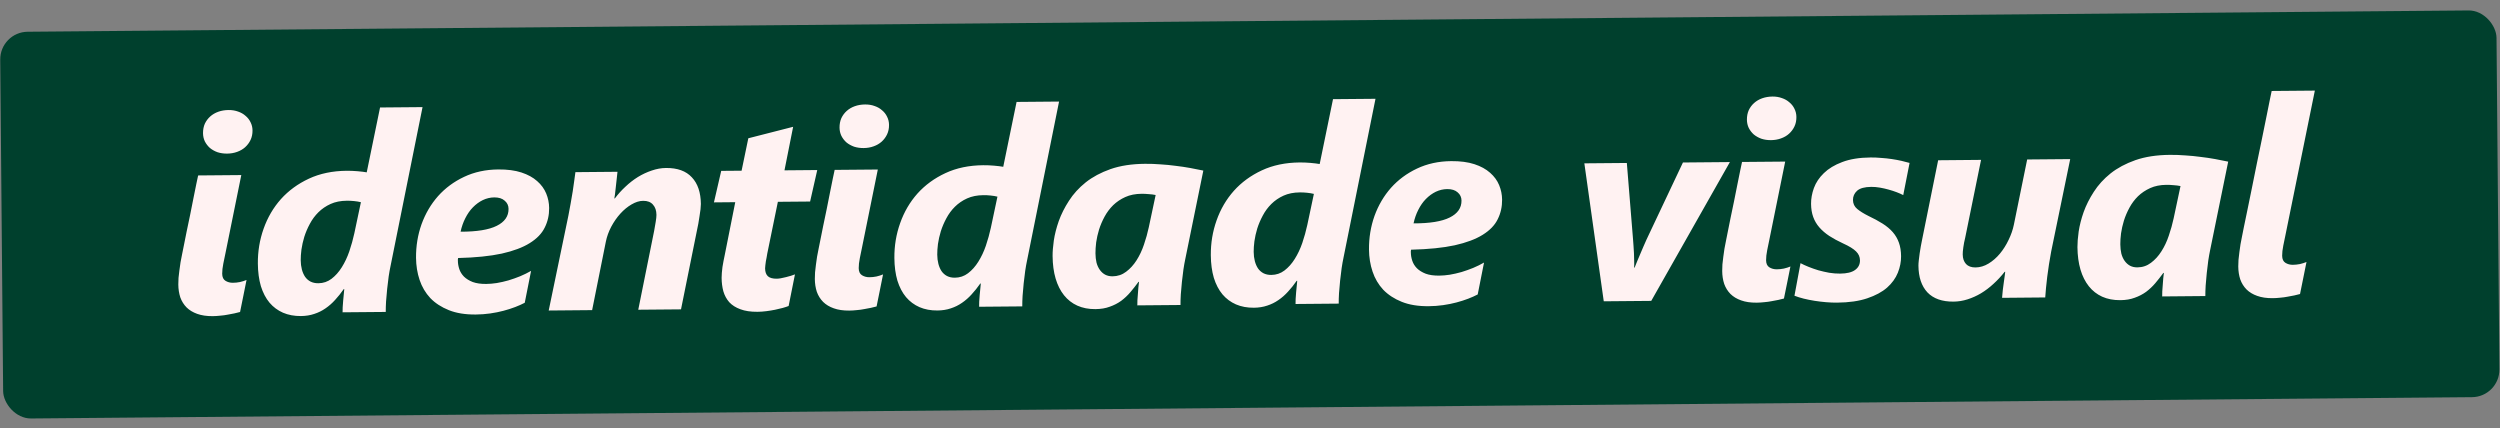 <svg xmlns="http://www.w3.org/2000/svg" width="181" height="31" viewBox="0 0 181 31" fill="none"><rect x="0" y="0" width="181" height="31" fill="#808080" stroke="none"/><rect y="2.316" width="180.737" height="28" rx="2" transform="rotate(-0.5 0 2.316)" fill="#00402d"/><path data-figma-bg-blur-radius="4" d="M18.282 9.445C18.284 9.699 18.237 9.927 18.141 10.13 18.045 10.332 17.913 10.509 17.745 10.661 17.584 10.805 17.39 10.918 17.162 10.998 16.942 11.078 16.701 11.119 16.441 11.121 16.193 11.123 15.962 11.089 15.746 11.02 15.537 10.944 15.354 10.841 15.197 10.712 15.046 10.577 14.924 10.418 14.831 10.237 14.745 10.055 14.701 9.857 14.699 9.642 14.697 9.388 14.741 9.16 14.83 8.957 14.926 8.755 15.055 8.581 15.216 8.436 15.384 8.285 15.582 8.17 15.809 8.089 16.036 8.009 16.283 7.968 16.55 7.966 16.797 7.964 17.026 8.001 17.235 8.077c.209.07.389.172.54.308C17.932 8.514 18.054 8.669 18.14 8.85 18.233 9.032 18.28 9.23 18.282 9.445zM17.381 22.588C17.264 22.622 17.127 22.655 16.971 22.689 16.822 22.723 16.66 22.754 16.484 22.781 16.315 22.815 16.136 22.84 15.947 22.854 15.765 22.875 15.583 22.887 15.401 22.889 14.965 22.892 14.59 22.837 14.276 22.723 13.969 22.614 13.714 22.46 13.511 22.26 13.307 22.054 13.155 21.811 13.055 21.532 12.961 21.246 12.913 20.934 12.91 20.596 12.909 20.453 12.914 20.293 12.925 20.117 12.943 19.941 12.965 19.759 12.989 19.57 13.013 19.374 13.041 19.178 13.072 18.983 13.109 18.781 13.146 18.588 13.184 18.406 13.209 18.295 13.249 18.093 13.306 17.799 13.368 17.499 13.437 17.157 13.511 16.772 13.593 16.387 13.677 15.983 13.765 15.559 13.852 15.128 13.933 14.721 14.008 14.336 14.089 13.951 14.158 13.612 14.214 13.318 14.276 13.018 14.32 12.813 14.345 12.702L17.47 12.675l-1.142 5.635C16.278 18.538 16.224 18.796 16.168 19.083 16.112 19.363 16.085 19.608 16.087 19.816 16.089 20.063 16.169 20.235 16.326 20.331 16.483 20.428 16.662 20.475 16.864 20.473 17.034 20.472 17.203 20.454 17.372 20.42 17.547 20.379 17.706 20.329 17.849 20.269 17.768 20.661 17.69 21.049 17.615 21.434 17.54 21.812 17.462 22.197 17.381 22.588zM28.271 19.28C28.227 19.482 28.183 19.727 28.14 20.014 28.104 20.3 28.067 20.6 28.031 20.913 28.001 21.219 27.974 21.522 27.951 21.822 27.934 22.115 27.927 22.369 27.928 22.584L24.803 22.611C24.803 22.52 24.805 22.399 24.81 22.25 24.822 22.093 24.833 21.934 24.845 21.771 24.863 21.608 24.878 21.452 24.89 21.302 24.908 21.145 24.92 21.021 24.925 20.93L24.887 20.931C24.687 21.219 24.478 21.481 24.259 21.717 24.046 21.954 23.813 22.157 23.561 22.329 23.315 22.5 23.046 22.633 22.754 22.727 22.462 22.827 22.14 22.878 21.788 22.882 21.306 22.886 20.873 22.805 20.487 22.639 20.108 22.473 19.784 22.232 19.514 21.915 19.244 21.592 19.036 21.193 18.888 20.719 18.747 20.239 18.674 19.692 18.669 19.081 18.661 18.202 18.8 17.361 19.086 16.557 19.372 15.747 19.789 15.034 20.337 14.417 20.892 13.8 21.568 13.306 22.365 12.935 23.163 12.563 24.073 12.373 25.095 12.364 25.355 12.362 25.619 12.373 25.886 12.396 26.16 12.42 26.381 12.447 26.551 12.478L27.516 7.782 30.592 7.755 28.271 19.28zm-2.14-4.64C25.98 14.602 25.814 14.575 25.632 14.557 25.456 14.539 25.283 14.53 25.114 14.532 24.665 14.536 24.271 14.614 23.934 14.767 23.597 14.919 23.302 15.121 23.051 15.37c-.245.243-.451.521-.618.836C22.266 16.513 22.133 16.827 22.031 17.147 21.936 17.46 21.867 17.767 21.824 18.067 21.788 18.36 21.77 18.617 21.772 18.839 21.774 19.079 21.802 19.304 21.856 19.512 21.91 19.713 21.987 19.888 22.086 20.037 22.191 20.186 22.322 20.302 22.479 20.385 22.643 20.468 22.832 20.509 23.047 20.507 23.405 20.504 23.723 20.397 24.001 20.186 24.286 19.969 24.534 19.69 24.746 19.35 24.964 19.003 25.146 18.617 25.292 18.193 25.438 17.762 25.558 17.331 25.652 16.9L26.13 14.64zM39.758 15.059C39.763 15.573 39.656 16.046 39.438 16.477 39.227 16.909 38.866 17.283 38.354 17.6 37.849 17.917 37.174 18.17 36.33 18.36 35.485 18.543 34.431 18.65 33.168 18.681 33.156 18.72 33.149 18.756 33.15 18.788 33.15 18.814 33.15 18.843 33.151 18.876 33.152 19.078 33.187 19.279 33.253 19.481 33.32 19.682 33.433 19.863 33.59 20.025 33.754 20.186 33.967 20.317 34.228 20.419 34.49 20.515 34.816 20.561 35.206 20.557 35.441 20.555 35.694 20.534 35.967 20.492 36.247 20.444 36.53 20.38 36.815 20.299 37.101 20.212 37.383 20.112 37.662 19.999 37.948 19.879 38.21 19.75 38.45 19.611L37.992 21.92C37.791 22.026 37.561 22.129 37.301 22.229 37.041 22.328 36.759 22.419 36.454 22.5 36.155 22.58 35.833 22.645 35.489 22.694 35.151 22.742 34.802 22.768 34.444 22.771 33.689 22.778 33.04 22.673 32.498 22.456 31.956 22.239 31.507 21.947 31.152 21.579 30.804 21.204 30.547 20.767 30.379 20.267 30.212 19.768 30.126 19.235 30.121 18.668 30.114 17.815 30.247 17.003 30.52 16.233 30.8 15.462 31.197 14.785 31.713 14.201 32.235 13.617 32.863 13.152 33.596 12.807 34.335 12.456 35.16 12.276 36.072 12.268 36.729 12.262 37.289 12.336 37.753 12.488 38.217 12.64 38.596 12.848 38.891 13.113 39.187 13.371 39.404 13.668 39.544 14.006 39.683 14.343 39.755 14.694 39.758 15.059zM36.819 15.123C36.817 14.882 36.724 14.684 36.54 14.53 36.363 14.369 36.112 14.29 35.786 14.292 35.5 14.295 35.224 14.359 34.958 14.485 34.699 14.611 34.459 14.786 34.24 15.009 34.027 15.226 33.844 15.488 33.69 15.795 33.536 16.096 33.422 16.422 33.347 16.775 34.519 16.777 35.39 16.636 35.961 16.351 36.538 16.066 36.824 15.657 36.819 15.123zm13.924-.356C50.743 14.865 50.735 14.995 50.717 15.158 50.699 15.321 50.674 15.491 50.643 15.667 50.619 15.843 50.591 16.015 50.56 16.185 50.529 16.348 50.501 16.488 50.475 16.606L49.305 22.397 46.21 22.424l1.151-5.713C47.398 16.502 47.435 16.287 47.473 16.065 47.51 15.844 47.528 15.674 47.527 15.557 47.524 15.245 47.441 14.998 47.276 14.817 47.118 14.63 46.88 14.537 46.561 14.54 46.294 14.542 46.015 14.63 45.723 14.801c-.285.165-.553.386-.805.661C44.667 15.738 44.445 16.056 44.253 16.416 44.067 16.769 43.937 17.131 43.862 17.503L42.87 22.453 39.726 22.481l1.425-6.868C41.206 15.313 41.262 15.013 41.318 14.713 41.374 14.406 41.423 14.116 41.467 13.842 41.51 13.562 41.547 13.305 41.577 13.07 41.614 12.829 41.642 12.627 41.66 12.464L44.706 12.437C44.688 12.62 44.667 12.812 44.643 13.014 44.625 13.209 44.604 13.398 44.58 13.581 44.562 13.763 44.544 13.926 44.525 14.069 44.507 14.206 44.492 14.304 44.479 14.363L44.518 14.363C44.743 14.061 44.998 13.779 45.282 13.516 45.566 13.247 45.867 13.013 46.184 12.815 46.508 12.617 46.842 12.461 47.186 12.347 47.53 12.227 47.875 12.165 48.22 12.162 49.047 12.155 49.67 12.381 50.091 12.839 50.518 13.291 50.735 13.934 50.743 14.767zM58.652 14.591 56.318 14.611 55.55 18.358C55.538 18.443 55.522 18.534 55.504 18.632 55.485 18.73 55.466 18.828 55.447 18.926 55.435 19.023 55.423 19.118 55.411 19.209 55.399 19.294 55.393 19.366 55.393 19.424 55.395 19.684 55.462 19.876 55.594 19.999 55.725 20.121 55.94 20.181 56.24 20.178 56.318 20.178 56.415 20.167 56.532 20.147 56.656 20.126 56.779 20.099 56.903 20.065 57.033 20.032 57.156 19.998 57.273 19.964 57.39 19.924 57.484 19.891 57.555 19.864L57.097 22.154C56.98 22.2 56.837 22.247 56.668 22.294 56.499 22.341 56.314 22.385 56.113 22.426 55.911 22.467 55.7 22.501 55.479 22.529 55.264 22.557 55.053 22.572 54.844 22.574 54.35 22.578 53.936 22.516 53.603 22.389 53.27 22.268 53.001 22.098 52.797 21.878 52.6 21.652 52.458 21.39 52.371 21.091 52.29 20.792 52.248 20.467 52.245 20.116 52.244 20.012 52.249 19.891 52.261 19.754 52.273 19.617 52.288 19.477 52.306 19.334 52.331 19.19 52.356 19.047 52.381 18.904 52.412 18.753 52.44 18.616 52.465 18.493L53.232 14.638 51.689 14.652 52.216 12.371 53.691 12.359 54.178 10.011 57.423 9.181 56.796 12.332 59.169 12.311 58.652 14.591zm5.714-5.548C64.368 9.297 64.321 9.525 64.225 9.728 64.129 9.93 63.998 10.107 63.83 10.258 63.668 10.403 63.474 10.515 63.247 10.595 63.026 10.676 62.785 10.717 62.525 10.719 62.278 10.721 62.046 10.687 61.831 10.618 61.622 10.541 61.438 10.439 61.281 10.31 61.13 10.175 61.008 10.016 60.916 9.835 60.829 9.653 60.785 9.455 60.783 9.24 60.781 8.986 60.825 8.758 60.914 8.555 61.01 8.353 61.139 8.179 61.3 8.034 61.468 7.883 61.666 7.767 61.893 7.687 62.12 7.607 62.367 7.566 62.634 7.564 62.882 7.561 63.11 7.599 63.319 7.675 63.528 7.745 63.708 7.847 63.859 7.983 64.016 8.111 64.138 8.267 64.224 8.448 64.317 8.63 64.364 8.828 64.366 9.043zM63.465 22.186C63.348 22.219 63.212 22.253 63.056 22.287 62.906 22.321 62.744 22.352 62.568 22.379 62.399 22.413 62.22 22.438 62.032 22.452 61.849 22.473 61.667 22.485 61.485 22.486 61.049 22.49 60.674 22.435 60.361 22.32 60.053 22.212 59.798 22.058 59.595 21.858 59.391 21.652 59.239 21.409 59.139 21.13 59.045 20.844 58.997 20.532 58.994 20.194 58.993 20.05 58.998 19.891 59.01 19.715 59.028 19.539 59.049 19.356 59.073 19.167 59.097 18.972 59.125 18.776 59.156 18.581 59.193 18.379 59.231 18.186 59.268 18.003 59.293 17.893 59.334 17.691 59.39 17.397 59.452 17.097 59.521 16.755 59.596 16.37 59.677 15.985 59.761 15.581 59.849 15.157 59.936 14.726 60.017 14.319 60.092 13.934 60.173 13.549 60.242 13.21 60.298 12.916 60.36 12.616 60.404 12.411 60.429 12.3L63.554 12.273l-1.142 5.635C62.362 18.136 62.309 18.394 62.253 18.681 62.197 18.961 62.169 19.206 62.171 19.414 62.173 19.661 62.253 19.833 62.41 19.929 62.567 20.026 62.747 20.073 62.948 20.071 63.118 20.07 63.287 20.052 63.456 20.018 63.631 19.977 63.79 19.927 63.933 19.867 63.852 20.259 63.774 20.647 63.699 21.031 63.624 21.41 63.546 21.794 63.465 22.186zm10.89-3.308C74.311 19.08 74.268 19.325 74.225 19.611 74.188 19.898 74.151 20.198 74.115 20.511 74.085 20.817 74.059 21.12 74.035 21.42 74.018 21.713 74.011 21.967 74.013 22.182L70.888 22.209C70.887 22.118 70.889 21.997 70.894 21.848 70.906 21.691 70.918 21.532 70.929 21.369 70.947 21.206 70.962 21.049 70.974 20.9 70.992 20.743 71.004 20.619 71.01 20.528L70.971 20.529C70.771 20.817 70.562 21.079 70.343 21.315 70.13 21.552 69.897 21.755 69.645 21.927 69.399 22.098 69.13 22.231 68.838 22.325 68.546 22.425 68.224 22.476 67.872 22.479 67.391 22.484 66.957 22.403 66.571 22.237 66.192 22.071 65.868 21.83 65.598 21.513 65.328 21.19 65.12 20.791 64.972 20.317 64.832 19.837 64.758 19.29 64.753 18.678 64.745 17.799 64.885 16.958 65.171 16.155 65.457 15.345 65.873 14.632 66.421 14.015 66.976 13.398 67.652 12.904 68.45 12.533 69.247 12.161 70.157 11.971 71.179 11.962 71.439 11.96 71.703 11.97 71.97 11.994 72.244 12.018 72.466 12.045 72.635 12.076l.965-4.696L76.676 7.353 74.355 18.878zM72.215 14.238C72.065 14.2 71.898 14.172 71.716 14.155 71.54 14.136 71.367 14.128 71.198 14.13 70.749 14.134 70.356 14.212 70.018 14.365 69.681 14.517 69.387 14.719 69.135 14.968 68.89 15.211 68.684 15.49 68.517 15.804 68.351 16.111 68.217 16.425 68.115 16.745 68.02 17.058 67.951 17.365 67.908 17.665 67.872 17.958 67.855 18.215 67.857 18.436 67.859 18.677 67.887 18.902 67.941 19.11 67.994 19.311 68.071 19.486 68.17 19.635 68.275 19.784 68.406 19.9 68.564 19.983 68.727 20.066 68.916 20.107 69.131 20.105 69.489 20.102 69.807 19.995 70.085 19.784 70.37 19.567 70.618 19.288 70.83 18.948 71.048 18.601 71.23 18.215 71.376 17.791 71.522 17.36 71.642 16.929 71.736 16.498L72.215 14.238zm13.595 4.54C85.766 18.98 85.723 19.225 85.68 19.511 85.643 19.798 85.606 20.098 85.57 20.411 85.54 20.717 85.514 21.02 85.49 21.32 85.473 21.613 85.466 21.867 85.468 22.082L82.343 22.109C82.342 22.011 82.344 21.888 82.349 21.738 82.361 21.581 82.373 21.425 82.384 21.269 82.396 21.106 82.407 20.95 82.419 20.8 82.437 20.643 82.453 20.513 82.465 20.409L82.425 20.409C82.239 20.665 82.046 20.91 81.846 21.146 81.646 21.383 81.423 21.593 81.178 21.777 80.932 21.955 80.656 22.098 80.351 22.204 80.053 22.318 79.705 22.376 79.308 22.38 78.82 22.384 78.383 22.3 77.997 22.127 77.618 21.955 77.297 21.704 77.033 21.374 76.77 21.044 76.568 20.642 76.427 20.168 76.286 19.688 76.213 19.145 76.208 18.539 76.205 18.233 76.234 17.859 76.296 17.416 76.363 16.966 76.483 16.496 76.654 16.006 76.832 15.51 77.079 15.019 77.394 14.535 77.708 14.044 78.111 13.601 78.603 13.206 79.101 12.811 79.7 12.49 80.401 12.243 81.109 11.996 81.941 11.868 82.898 11.86 83.269 11.856 83.64 11.869 84.011 11.899 84.389 11.921 84.757 11.957 85.116 12.006 85.481 12.049 85.833 12.101 86.172 12.163 86.511 12.225 86.828 12.288 87.121 12.35l-1.311 6.428zm-2.14-4.659C83.519 14.087 83.353 14.066 83.171 14.055 82.988 14.037 82.816 14.028 82.653 14.03 82.204 14.034 81.811 14.112 81.473 14.265 81.136 14.417 80.842 14.615 80.59 14.858 80.345 15.101 80.139 15.377 79.972 15.684 79.805 15.992 79.671 16.305 79.57 16.625 79.475 16.939 79.406 17.245 79.363 17.545 79.327 17.845 79.31 18.109 79.312 18.337 79.314 18.577 79.338 18.802 79.386 19.01 79.44 19.211 79.519 19.386 79.625 19.535 79.73 19.684 79.858 19.8 80.009 19.883 80.166 19.966 80.345 20.007 80.547 20.005 80.918 20.002 81.246 19.892 81.53 19.675 81.822 19.457 82.073 19.181 82.285 18.848 82.503 18.507 82.682 18.128 82.822 17.71 82.968 17.286 83.085 16.868 83.172 16.457L83.669 14.119zm13.595 4.559C97.221 18.88 97.178 19.125 97.135 19.411 97.098 19.698 97.061 19.998 97.025 20.311 96.995 20.617 96.969 20.92 96.945 21.22 96.928 21.513 96.921 21.767 96.923 21.982L93.798 22.009C93.797 21.918 93.799 21.797 93.804 21.648 93.816 21.491 93.828 21.332 93.839 21.169 93.857 21.006 93.872 20.849 93.884 20.7 93.902 20.543 93.914 20.419 93.92 20.328L93.881 20.328C93.681 20.617 93.472 20.879 93.253 21.115 93.04 21.352 92.807 21.555 92.555 21.727 92.309 21.898 92.04 22.031 91.748 22.125 91.456 22.225 91.134 22.276 90.782 22.279 90.301 22.284 89.867 22.203 89.481 22.037 89.102 21.871 88.778 21.63 88.508 21.313 88.239 20.99 88.03 20.591 87.882 20.117 87.742 19.637 87.668 19.09 87.663 18.478 87.656 17.6 87.795 16.759 88.081 15.955 88.367 15.145 88.784 14.432 89.332 13.815 89.886 13.198 90.562 12.704 91.36 12.333 92.157 11.961 93.067 11.771 94.089 11.762 94.35 11.76 94.613 11.77 94.88 11.794 95.154 11.818 95.376 11.845 95.545 11.876l.965-4.696 3.076-.027L97.265 18.678zM95.125 14.038C94.975 14 94.808 13.973 94.626 13.955 94.45 13.937 94.277 13.928 94.108 13.93 93.659 13.934 93.266 14.012 92.928 14.165 92.591 14.317 92.297 14.519 92.045 14.768c-.245.243-.451.521-.618.836C91.261 15.911 91.127 16.225 91.025 16.545 90.93 16.858 90.862 17.165 90.819 17.465 90.782 17.758 90.765 18.015 90.767 18.236 90.769 18.477 90.797 18.702 90.851 18.91 90.904 19.111 90.981 19.286 91.08 19.435 91.185 19.584 91.317 19.7 91.474 19.783 91.637 19.866 91.826 19.907 92.041 19.905 92.399 19.902 92.717 19.795 92.995 19.584 93.28 19.367 93.528 19.088 93.74 18.748 93.958 18.401 94.141 18.015 94.287 17.59 94.433 17.16 94.552 16.729 94.646 16.298L95.125 14.038zm13.627.418C108.757 14.971 108.65 15.444 108.433 15.875 108.222 16.307 107.86 16.681 107.349 16.998 106.844 17.315 106.169 17.568 105.324 17.758 104.479 17.941 103.425 18.048 102.163 18.078 102.15 18.118 102.144 18.154 102.144 18.186 102.144 18.212 102.144 18.241 102.145 18.274 102.147 18.476 102.181 18.677 102.248 18.878 102.315 19.08 102.427 19.261 102.584 19.422 102.749 19.584 102.961 19.715 103.223 19.817 103.484 19.913 103.81 19.959 104.201 19.955 104.435 19.953 104.689 19.931 104.962 19.89 105.241 19.842 105.524 19.778 105.81 19.697 106.095 19.61 106.378 19.51 106.657 19.397 106.942 19.277 107.205 19.148 107.444 19.009L106.986 21.318C106.785 21.424 106.555 21.527 106.295 21.627 106.036 21.726 105.753 21.817 105.448 21.898 105.149 21.978 104.827 22.043 104.483 22.092 104.145 22.14 103.797 22.166 103.439 22.169 102.683 22.176 102.035 22.071 101.492 21.854 100.95 21.637 100.502 21.345 100.147 20.977 99.798 20.602 99.541 20.165 99.374 19.665 99.206 19.166 99.12 18.632 99.115 18.066 99.108 17.213 99.241 16.401 99.514 15.631 99.794 14.86 100.192 14.183 100.707 13.599 101.23 13.015 101.857 12.55 102.59 12.205 103.329 11.854 104.154 11.674 105.066 11.666 105.723 11.66 106.284 11.734 106.747 11.886 107.211 12.038 107.59 12.246 107.886 12.511 108.181 12.769 108.398 13.066 108.538 13.403 108.678 13.741 108.749 14.092 108.752 14.456zM105.813 14.521C105.811 14.28 105.718 14.082 105.535 13.928 105.357 13.767 105.106 13.687 104.781 13.69 104.494 13.693 104.218 13.757 103.952 13.883 103.693 14.009 103.453 14.184 103.234 14.407 103.021 14.624 102.838 14.886 102.684 15.193 102.531 15.494 102.416 15.82 102.341 16.172 103.513 16.175 104.384 16.034 104.955 15.749 105.532 15.464 105.818 15.055 105.813 14.521zm13.737 7.263L116.112 21.814l-1.405-9.988L117.783 11.799 118.232 17.333C118.246 17.456 118.257 17.606 118.265 17.782 118.279 17.957 118.291 18.14 118.299 18.328 118.307 18.517 118.312 18.706 118.314 18.895 118.322 19.077 118.32 19.236 118.308 19.373L118.347 19.373C118.398 19.236 118.459 19.085 118.529 18.922 118.599 18.752 118.672 18.579 118.749 18.402 118.825 18.22 118.902 18.04 118.979 17.863 119.062 17.68 119.138 17.507 119.208 17.344l2.637-5.58L125.244 11.734 119.55 21.784zM130.059 8.469C130.062 8.723 130.015 8.952 129.919 9.154 129.823 9.357 129.691 9.534 129.523 9.685 129.362 9.83 129.167 9.942 128.94 10.022 128.719 10.102 128.479 10.143 128.219 10.146 127.971 10.148 127.74 10.114 127.524 10.044 127.315 9.968 127.132 9.865 126.975 9.737 126.824 9.601 126.702 9.443 126.609 9.261 126.523 9.08 126.479 8.882 126.477 8.667 126.475 8.413 126.518 8.185 126.608 7.982 126.704 7.779 126.832 7.606 126.994 7.461 127.162 7.31 127.359 7.194 127.587 7.114 127.814 7.034 128.061 6.993 128.328 6.99 128.575 6.988 128.803 7.025 129.012 7.102 129.221 7.171 129.401 7.274 129.552 7.409 129.71 7.538 129.831 7.693 129.918 7.875 130.01 8.056 130.058 8.255 130.059 8.469zM129.158 21.613C129.042 21.646 128.905 21.68 128.749 21.714 128.6 21.748 128.437 21.778 128.262 21.806 128.093 21.84 127.914 21.864 127.725 21.879 127.543 21.9 127.361 21.911 127.179 21.913 126.742 21.917 126.368 21.861 126.054 21.747 125.747 21.639 125.492 21.485 125.288 21.285 125.085 21.078 124.933 20.836 124.833 20.556 124.739 20.271 124.691 19.959 124.688 19.62 124.687 19.477 124.692 19.317 124.703 19.142 124.721 18.966 124.742 18.783 124.767 18.594 124.791 18.399 124.819 18.203 124.85 18.007 124.887 17.805 124.924 17.613 124.962 17.43 124.987 17.319 125.027 17.117 125.083 16.824 125.146 16.524 125.214 16.181 125.289 15.796 125.371 15.412 125.455 15.007 125.542 14.583 125.63 14.153 125.711 13.745 125.786 13.36 125.867 12.976 125.936 12.636 125.992 12.343 126.054 12.043 126.098 11.837 126.123 11.726L129.248 11.699l-1.143 5.635C128.055 17.563 128.002 17.82 127.946 18.107 127.89 18.388 127.863 18.632 127.865 18.84 127.867 19.088 127.947 19.26 128.104 19.356 128.261 19.452 128.44 19.5 128.642 19.498 128.811 19.496 128.98 19.479 129.149 19.445 129.325 19.404 129.484 19.354 129.627 19.294 129.545 19.685 129.467 20.073 129.393 20.458 129.318 20.836 129.24 21.221 129.158 21.613zm8.637-7.488C137.658 14.054 137.498 13.984 137.315 13.914S136.936 13.781 136.727 13.724C136.525 13.667 136.316 13.62 136.101 13.583S135.677 13.528 135.475 13.53C135 13.534 134.659 13.628 134.452 13.812 134.252 13.996 134.153 14.218 134.155 14.479 134.158 14.746 134.261 14.963 134.464 15.13S134.936 15.465 135.269 15.631C135.661 15.817 136.005 16.002 136.299 16.189 136.594 16.375 136.84 16.581 137.037 16.807 137.234 17.033 137.383 17.289 137.483 17.575 137.583 17.854 137.635 18.179 137.638 18.55 137.642 18.947 137.564 19.345 137.405 19.744 137.245 20.142 136.985 20.503 136.623 20.825 136.261 21.14 135.782 21.398 135.184 21.599 134.594 21.799 133.865 21.904 133 21.911 132.752 21.913 132.488 21.902 132.208 21.879 131.928 21.855 131.651 21.822 131.377 21.779 131.103 21.735 130.839 21.683 130.585 21.62 130.337 21.557 130.115 21.487 129.919 21.411L130.357 19.053C130.527 19.143 130.723 19.232 130.946 19.322 131.168 19.411 131.403 19.493 131.651 19.569 131.905 19.639 132.166 19.698 132.434 19.748 132.701 19.791 132.965 19.812 133.225 19.809 133.714 19.805 134.074 19.717 134.307 19.546 134.546 19.375 134.665 19.142 134.662 18.85 134.66 18.602 134.567 18.388 134.383 18.207 134.199 18.02 133.882 17.824 133.431 17.62 133.058 17.448 132.728 17.268 132.44 17.082 132.158 16.895 131.919 16.689 131.721 16.463 131.524 16.237 131.375 15.984 131.275 15.705 131.175 15.426 131.124 15.111 131.121 14.759 131.117 14.388 131.186 14.007 131.326 13.615 131.472 13.216 131.713 12.856 132.049 12.534 132.384 12.206 132.828 11.938 133.379 11.732 133.938 11.518 134.623 11.408 135.437 11.401 135.685 11.399 135.939 11.41 136.199 11.434 136.46 11.451 136.714 11.478 136.962 11.515 137.209 11.552 137.444 11.595 137.666 11.645 137.888 11.695 138.084 11.746 138.253 11.796L137.795 14.125zm10.71 4.086C148.449 18.505 148.397 18.811 148.347 19.131 148.298 19.444 148.255 19.747 148.219 20.04 148.182 20.333 148.152 20.61 148.128 20.871 148.104 21.125 148.087 21.346 148.075 21.535L144.95 21.563C144.968 21.374 144.986 21.181 145.004 20.986 145.028 20.79 145.053 20.608 145.077 20.438 145.102 20.262 145.123 20.106 145.142 19.969 145.16 19.832 145.172 19.734 145.178 19.676L145.139 19.676C144.888 19.997 144.617 20.289 144.326 20.552 144.042 20.815 143.741 21.043 143.424 21.234 143.113 21.419 142.789 21.565 142.451 21.672 142.12 21.779 141.782 21.834 141.437 21.837 140.61 21.845 139.98 21.622 139.546 21.17 139.119 20.712 138.902 20.066 138.895 19.233 138.894 19.135 138.903 19.005 138.921 18.842S138.96 18.509 138.985 18.333C139.016 18.157 139.043 17.988 139.068 17.825 139.099 17.655 139.127 17.512 139.152 17.394L140.322 11.603 143.428 11.575 142.276 17.23C142.251 17.335 142.226 17.446 142.201 17.563 142.182 17.68 142.164 17.794 142.145 17.905 142.133 18.016 142.121 18.117 142.109 18.208 142.103 18.3 142.1 18.371 142.101 18.423 142.103 18.71 142.183 18.94 142.341 19.115 142.499 19.282 142.727 19.365 143.027 19.363 143.352 19.36 143.667 19.266 143.972 19.081 144.276 18.896 144.551 18.656 144.796 18.361 145.04 18.066 145.249 17.735 145.422 17.369 145.601 17.003 145.728 16.637 145.803 16.272L146.767 11.546 149.883 11.519 148.505 18.211zM160.009 18.13C159.966 18.332 159.922 18.577 159.879 18.864 159.842 19.151 159.806 19.451 159.77 19.763 159.74 20.07 159.713 20.372 159.69 20.672 159.673 20.965 159.665 21.219 159.667 21.434L156.542 21.462C156.541 21.364 156.544 21.24 156.549 21.09 156.56 20.934 156.572 20.778 156.584 20.621 156.595 20.458 156.607 20.302 156.619 20.152 156.637 19.996 156.652 19.865 156.664 19.761L156.625 19.761C156.438 20.017 156.245 20.263 156.046 20.499 155.846 20.735 155.623 20.945 155.377 21.13 155.131 21.308 154.856 21.45 154.551 21.557 154.252 21.67 153.904 21.729 153.507 21.732 153.019 21.736 152.582 21.652 152.196 21.48 151.817 21.307 151.496 21.056 151.233 20.727 150.97 20.397 150.767 19.995 150.627 19.521 150.486 19.04 150.413 18.497 150.407 17.892 150.405 17.586 150.434 17.211 150.495 16.768 150.563 16.318 150.682 15.848 150.854 15.358 151.032 14.862 151.278 14.372 151.593 13.887 151.908 13.396 152.311 12.953 152.802 12.558 153.3 12.163 153.9 11.842 154.601 11.595 155.308 11.348 156.14 11.22 157.097 11.212 157.468 11.209 157.84 11.222 158.211 11.251 158.589 11.274 158.957 11.31 159.315 11.359 159.68 11.401 160.032 11.453 160.372 11.515 160.711 11.578 161.027 11.64 161.321 11.703L160.009 18.13zM157.869 13.471C157.719 13.44 157.553 13.418 157.37 13.407 157.188 13.389 157.015 13.381 156.853 13.382 156.403 13.386 156.01 13.464 155.673 13.617 155.336 13.77 155.041 13.968 154.789 14.211 154.544 14.454 154.338 14.729 154.172 15.037 154.005 15.344 153.871 15.658 153.77 15.978 153.675 16.291 153.606 16.598 153.563 16.897 153.526 17.197 153.509 17.461 153.511 17.689 153.513 17.93 153.538 18.154 153.585 18.362 153.639 18.564 153.719 18.739 153.824 18.887 153.93 19.036 154.058 19.152 154.208 19.236 154.365 19.319 154.545 19.36 154.746 19.358 155.118 19.355 155.445 19.244 155.73 19.027 156.021 18.81 156.273 18.534 156.484 18.2 156.703 17.86 156.882 17.48 157.021 17.063 157.167 16.638 157.284 16.22 157.372 15.809L157.869 13.471zM166.522 21.287C166.405 21.32 166.269 21.354 166.113 21.388 165.963 21.422 165.801 21.452 165.625 21.48 165.456 21.514 165.277 21.538 165.089 21.553 164.907 21.574 164.724 21.585 164.542 21.587 164.106 21.591 163.731 21.535 163.418 21.421 163.111 21.313 162.855 21.159 162.652 20.959 162.448 20.752 162.296 20.509 162.196 20.23 162.102 19.945 162.054 19.633 162.051 19.294 162.05 19.151 162.055 18.991 162.067 18.816 162.085 18.64 162.106 18.457 162.13 18.268 162.155 18.073 162.182 17.877 162.213 17.681 162.25 17.479 162.288 17.287 162.325 17.104 162.344 17.019 162.384 16.814 162.447 16.488 162.515 16.155 162.6 15.748 162.7 15.265 162.8 14.782 162.909 14.247 163.028 13.66 163.146 13.067 163.268 12.464 163.393 11.851c.131-.62.256-1.223.374-1.81C163.886 9.447 163.995 8.909 164.095 8.426 164.195 7.944 164.276 7.539 164.338 7.213 164.407 6.881 164.451 6.672 164.47 6.587L167.595 6.56 165.469 17.008C165.419 17.237 165.366 17.494 165.31 17.781 165.253 18.062 165.226 18.306 165.228 18.514 165.23 18.762 165.31 18.934 165.467 19.03 165.624 19.126 165.804 19.174 166.005 19.172 166.175 19.17 166.344 19.152 166.513 19.119 166.688 19.078 166.847 19.028 166.99 18.968 166.909 19.359 166.831 19.747 166.756 20.132 166.681 20.51 166.603 20.895 166.522 21.287z" fill="#fff2f2"/><defs><clipPath id="bgblur_0_143_1434_clip_path" transform="translate(-8.799 -2.56)"><path d="M18.282 9.445C18.284 9.699 18.237 9.927 18.141 10.13 18.045 10.332 17.913 10.509 17.745 10.661 17.584 10.805 17.39 10.918 17.162 10.998 16.942 11.078 16.701 11.119 16.441 11.121 16.193 11.123 15.962 11.089 15.746 11.02 15.537 10.944 15.354 10.841 15.197 10.712 15.046 10.577 14.924 10.418 14.831 10.237 14.745 10.055 14.701 9.857 14.699 9.642 14.697 9.388 14.741 9.16 14.83 8.957 14.926 8.755 15.055 8.581 15.216 8.436 15.384 8.285 15.582 8.17 15.809 8.089 16.036 8.009 16.283 7.968 16.55 7.966 16.797 7.964 17.026 8.001 17.235 8.077c.209.07.389.172.54.308C17.932 8.514 18.054 8.669 18.14 8.85 18.233 9.032 18.28 9.23 18.282 9.445zM17.381 22.588C17.264 22.622 17.127 22.655 16.971 22.689 16.822 22.723 16.66 22.754 16.484 22.781 16.315 22.815 16.136 22.84 15.947 22.854 15.765 22.875 15.583 22.887 15.401 22.889 14.965 22.892 14.59 22.837 14.276 22.723 13.969 22.614 13.714 22.46 13.511 22.26 13.307 22.054 13.155 21.811 13.055 21.532 12.961 21.246 12.913 20.934 12.91 20.596 12.909 20.453 12.914 20.293 12.925 20.117 12.943 19.941 12.965 19.759 12.989 19.57 13.013 19.374 13.041 19.178 13.072 18.983 13.109 18.781 13.146 18.588 13.184 18.406 13.209 18.295 13.249 18.093 13.306 17.799 13.368 17.499 13.437 17.157 13.511 16.772 13.593 16.387 13.677 15.983 13.765 15.559 13.852 15.128 13.933 14.721 14.008 14.336 14.089 13.951 14.158 13.612 14.214 13.318 14.276 13.018 14.32 12.813 14.345 12.702L17.47 12.675l-1.142 5.635C16.278 18.538 16.224 18.796 16.168 19.083 16.112 19.363 16.085 19.608 16.087 19.816 16.089 20.063 16.169 20.235 16.326 20.331 16.483 20.428 16.662 20.475 16.864 20.473 17.034 20.472 17.203 20.454 17.372 20.42 17.547 20.379 17.706 20.329 17.849 20.269 17.768 20.661 17.69 21.049 17.615 21.434 17.54 21.812 17.462 22.197 17.381 22.588zM28.271 19.28C28.227 19.482 28.183 19.727 28.14 20.014 28.104 20.3 28.067 20.6 28.031 20.913 28.001 21.219 27.974 21.522 27.951 21.822 27.934 22.115 27.927 22.369 27.928 22.584L24.803 22.611C24.803 22.52 24.805 22.399 24.81 22.25 24.822 22.093 24.833 21.934 24.845 21.771 24.863 21.608 24.878 21.452 24.89 21.302 24.908 21.145 24.92 21.021 24.925 20.93L24.887 20.931C24.687 21.219 24.478 21.481 24.259 21.717 24.046 21.954 23.813 22.157 23.561 22.329 23.315 22.5 23.046 22.633 22.754 22.727 22.462 22.827 22.14 22.878 21.788 22.882 21.306 22.886 20.873 22.805 20.487 22.639 20.108 22.473 19.784 22.232 19.514 21.915 19.244 21.592 19.036 21.193 18.888 20.719 18.747 20.239 18.674 19.692 18.669 19.081 18.661 18.202 18.8 17.361 19.086 16.557 19.372 15.747 19.789 15.034 20.337 14.417 20.892 13.8 21.568 13.306 22.365 12.935 23.163 12.563 24.073 12.373 25.095 12.364 25.355 12.362 25.619 12.373 25.886 12.396 26.16 12.42 26.381 12.447 26.551 12.478L27.516 7.782 30.592 7.755 28.271 19.28zm-2.14-4.64C25.98 14.602 25.814 14.575 25.632 14.557 25.456 14.539 25.283 14.53 25.114 14.532 24.665 14.536 24.271 14.614 23.934 14.767 23.597 14.919 23.302 15.121 23.051 15.37c-.245.243-.451.521-.618.836C22.266 16.513 22.133 16.827 22.031 17.147 21.936 17.46 21.867 17.767 21.824 18.067 21.788 18.36 21.77 18.617 21.772 18.839 21.774 19.079 21.802 19.304 21.856 19.512 21.91 19.713 21.987 19.888 22.086 20.037 22.191 20.186 22.322 20.302 22.479 20.385 22.643 20.468 22.832 20.509 23.047 20.507 23.405 20.504 23.723 20.397 24.001 20.186 24.286 19.969 24.534 19.69 24.746 19.35 24.964 19.003 25.146 18.617 25.292 18.193 25.438 17.762 25.558 17.331 25.652 16.9L26.13 14.64zM39.758 15.059C39.763 15.573 39.656 16.046 39.438 16.477 39.227 16.909 38.866 17.283 38.354 17.6 37.849 17.917 37.174 18.17 36.33 18.36 35.485 18.543 34.431 18.65 33.168 18.681 33.156 18.72 33.149 18.756 33.15 18.788 33.15 18.814 33.15 18.843 33.151 18.876 33.152 19.078 33.187 19.279 33.253 19.481 33.32 19.682 33.433 19.863 33.59 20.025 33.754 20.186 33.967 20.317 34.228 20.419 34.49 20.515 34.816 20.561 35.206 20.557 35.441 20.555 35.694 20.534 35.967 20.492 36.247 20.444 36.53 20.38 36.815 20.299 37.101 20.212 37.383 20.112 37.662 19.999 37.948 19.879 38.21 19.75 38.45 19.611L37.992 21.92C37.791 22.026 37.561 22.129 37.301 22.229 37.041 22.328 36.759 22.419 36.454 22.5 36.155 22.58 35.833 22.645 35.489 22.694 35.151 22.742 34.802 22.768 34.444 22.771 33.689 22.778 33.04 22.673 32.498 22.456 31.956 22.239 31.507 21.947 31.152 21.579 30.804 21.204 30.547 20.767 30.379 20.267 30.212 19.768 30.126 19.235 30.121 18.668 30.114 17.815 30.247 17.003 30.52 16.233 30.8 15.462 31.197 14.785 31.713 14.201 32.235 13.617 32.863 13.152 33.596 12.807 34.335 12.456 35.16 12.276 36.072 12.268 36.729 12.262 37.289 12.336 37.753 12.488 38.217 12.64 38.596 12.848 38.891 13.113 39.187 13.371 39.404 13.668 39.544 14.006 39.683 14.343 39.755 14.694 39.758 15.059zM36.819 15.123C36.817 14.882 36.724 14.684 36.54 14.53 36.363 14.369 36.112 14.29 35.786 14.292 35.5 14.295 35.224 14.359 34.958 14.485 34.699 14.611 34.459 14.786 34.24 15.009 34.027 15.226 33.844 15.488 33.69 15.795 33.536 16.096 33.422 16.422 33.347 16.775 34.519 16.777 35.39 16.636 35.961 16.351 36.538 16.066 36.824 15.657 36.819 15.123zm13.924-.356C50.743 14.865 50.735 14.995 50.717 15.158 50.699 15.321 50.674 15.491 50.643 15.667 50.619 15.843 50.591 16.015 50.56 16.185 50.529 16.348 50.501 16.488 50.475 16.606L49.305 22.397 46.21 22.424l1.151-5.713C47.398 16.502 47.435 16.287 47.473 16.065 47.51 15.844 47.528 15.674 47.527 15.557 47.524 15.245 47.441 14.998 47.276 14.817 47.118 14.63 46.88 14.537 46.561 14.54 46.294 14.542 46.015 14.63 45.723 14.801c-.285.165-.553.386-.805.661C44.667 15.738 44.445 16.056 44.253 16.416 44.067 16.769 43.937 17.131 43.862 17.503L42.87 22.453 39.726 22.481l1.425-6.868C41.206 15.313 41.262 15.013 41.318 14.713 41.374 14.406 41.423 14.116 41.467 13.842 41.51 13.562 41.547 13.305 41.577 13.07 41.614 12.829 41.642 12.627 41.66 12.464L44.706 12.437C44.688 12.62 44.667 12.812 44.643 13.014 44.625 13.209 44.604 13.398 44.58 13.581 44.562 13.763 44.544 13.926 44.525 14.069 44.507 14.206 44.492 14.304 44.479 14.363L44.518 14.363C44.743 14.061 44.998 13.779 45.282 13.516 45.566 13.247 45.867 13.013 46.184 12.815 46.508 12.617 46.842 12.461 47.186 12.347 47.53 12.227 47.875 12.165 48.22 12.162 49.047 12.155 49.67 12.381 50.091 12.839 50.518 13.291 50.735 13.934 50.743 14.767zM58.652 14.591 56.318 14.611 55.55 18.358C55.538 18.443 55.522 18.534 55.504 18.632 55.485 18.73 55.466 18.828 55.447 18.926 55.435 19.023 55.423 19.118 55.411 19.209 55.399 19.294 55.393 19.366 55.393 19.424 55.395 19.684 55.462 19.876 55.594 19.999 55.725 20.121 55.94 20.181 56.24 20.178 56.318 20.178 56.415 20.167 56.532 20.147 56.656 20.126 56.779 20.099 56.903 20.065 57.033 20.032 57.156 19.998 57.273 19.964 57.39 19.924 57.484 19.891 57.555 19.864L57.097 22.154C56.98 22.2 56.837 22.247 56.668 22.294 56.499 22.341 56.314 22.385 56.113 22.426 55.911 22.467 55.7 22.501 55.479 22.529 55.264 22.557 55.053 22.572 54.844 22.574 54.35 22.578 53.936 22.516 53.603 22.389 53.27 22.268 53.001 22.098 52.797 21.878 52.6 21.652 52.458 21.39 52.371 21.091 52.29 20.792 52.248 20.467 52.245 20.116 52.244 20.012 52.249 19.891 52.261 19.754 52.273 19.617 52.288 19.477 52.306 19.334 52.331 19.19 52.356 19.047 52.381 18.904 52.412 18.753 52.44 18.616 52.465 18.493L53.232 14.638 51.689 14.652 52.216 12.371 53.691 12.359 54.178 10.011 57.423 9.181 56.796 12.332 59.169 12.311 58.652 14.591zm5.714-5.548C64.368 9.297 64.321 9.525 64.225 9.728 64.129 9.93 63.998 10.107 63.83 10.258 63.668 10.403 63.474 10.515 63.247 10.595 63.026 10.676 62.785 10.717 62.525 10.719 62.278 10.721 62.046 10.687 61.831 10.618 61.622 10.541 61.438 10.439 61.281 10.31 61.13 10.175 61.008 10.016 60.916 9.835 60.829 9.653 60.785 9.455 60.783 9.24 60.781 8.986 60.825 8.758 60.914 8.555 61.01 8.353 61.139 8.179 61.3 8.034 61.468 7.883 61.666 7.767 61.893 7.687 62.12 7.607 62.367 7.566 62.634 7.564 62.882 7.561 63.11 7.599 63.319 7.675 63.528 7.745 63.708 7.847 63.859 7.983 64.016 8.111 64.138 8.267 64.224 8.448 64.317 8.63 64.364 8.828 64.366 9.043zM63.465 22.186C63.348 22.219 63.212 22.253 63.056 22.287 62.906 22.321 62.744 22.352 62.568 22.379 62.399 22.413 62.22 22.438 62.032 22.452 61.849 22.473 61.667 22.485 61.485 22.486 61.049 22.49 60.674 22.435 60.361 22.32 60.053 22.212 59.798 22.058 59.595 21.858 59.391 21.652 59.239 21.409 59.139 21.13 59.045 20.844 58.997 20.532 58.994 20.194 58.993 20.05 58.998 19.891 59.01 19.715 59.028 19.539 59.049 19.356 59.073 19.167 59.097 18.972 59.125 18.776 59.156 18.581 59.193 18.379 59.231 18.186 59.268 18.003 59.293 17.893 59.334 17.691 59.39 17.397 59.452 17.097 59.521 16.755 59.596 16.37 59.677 15.985 59.761 15.581 59.849 15.157 59.936 14.726 60.017 14.319 60.092 13.934 60.173 13.549 60.242 13.21 60.298 12.916 60.36 12.616 60.404 12.411 60.429 12.3L63.554 12.273l-1.142 5.635C62.362 18.136 62.309 18.394 62.253 18.681 62.197 18.961 62.169 19.206 62.171 19.414 62.173 19.661 62.253 19.833 62.41 19.929 62.567 20.026 62.747 20.073 62.948 20.071 63.118 20.07 63.287 20.052 63.456 20.018 63.631 19.977 63.79 19.927 63.933 19.867 63.852 20.259 63.774 20.647 63.699 21.031 63.624 21.41 63.546 21.794 63.465 22.186zm10.89-3.308C74.311 19.08 74.268 19.325 74.225 19.611 74.188 19.898 74.151 20.198 74.115 20.511 74.085 20.817 74.059 21.12 74.035 21.42 74.018 21.713 74.011 21.967 74.013 22.182L70.888 22.209C70.887 22.118 70.889 21.997 70.894 21.848 70.906 21.691 70.918 21.532 70.929 21.369 70.947 21.206 70.962 21.049 70.974 20.9 70.992 20.743 71.004 20.619 71.01 20.528L70.971 20.529C70.771 20.817 70.562 21.079 70.343 21.315 70.13 21.552 69.897 21.755 69.645 21.927 69.399 22.098 69.13 22.231 68.838 22.325 68.546 22.425 68.224 22.476 67.872 22.479 67.391 22.484 66.957 22.403 66.571 22.237 66.192 22.071 65.868 21.83 65.598 21.513 65.328 21.19 65.12 20.791 64.972 20.317 64.832 19.837 64.758 19.29 64.753 18.678 64.745 17.799 64.885 16.958 65.171 16.155 65.457 15.345 65.873 14.632 66.421 14.015 66.976 13.398 67.652 12.904 68.45 12.533 69.247 12.161 70.157 11.971 71.179 11.962 71.439 11.96 71.703 11.97 71.97 11.994 72.244 12.018 72.466 12.045 72.635 12.076l.965-4.696L76.676 7.353 74.355 18.878zM72.215 14.238C72.065 14.2 71.898 14.172 71.716 14.155 71.54 14.136 71.367 14.128 71.198 14.13 70.749 14.134 70.356 14.212 70.018 14.365 69.681 14.517 69.387 14.719 69.135 14.968 68.89 15.211 68.684 15.49 68.517 15.804 68.351 16.111 68.217 16.425 68.115 16.745 68.02 17.058 67.951 17.365 67.908 17.665 67.872 17.958 67.855 18.215 67.857 18.436 67.859 18.677 67.887 18.902 67.941 19.11 67.994 19.311 68.071 19.486 68.17 19.635 68.275 19.784 68.406 19.9 68.564 19.983 68.727 20.066 68.916 20.107 69.131 20.105 69.489 20.102 69.807 19.995 70.085 19.784 70.37 19.567 70.618 19.288 70.83 18.948 71.048 18.601 71.23 18.215 71.376 17.791 71.522 17.36 71.642 16.929 71.736 16.498L72.215 14.238zm13.595 4.54C85.766 18.98 85.723 19.225 85.68 19.511 85.643 19.798 85.606 20.098 85.57 20.411 85.54 20.717 85.514 21.02 85.49 21.32 85.473 21.613 85.466 21.867 85.468 22.082L82.343 22.109C82.342 22.011 82.344 21.888 82.349 21.738 82.361 21.581 82.373 21.425 82.384 21.269 82.396 21.106 82.407 20.95 82.419 20.8 82.437 20.643 82.453 20.513 82.465 20.409L82.425 20.409C82.239 20.665 82.046 20.91 81.846 21.146 81.646 21.383 81.423 21.593 81.178 21.777 80.932 21.955 80.656 22.098 80.351 22.204 80.053 22.318 79.705 22.376 79.308 22.38 78.82 22.384 78.383 22.3 77.997 22.127 77.618 21.955 77.297 21.704 77.033 21.374 76.77 21.044 76.568 20.642 76.427 20.168 76.286 19.688 76.213 19.145 76.208 18.539 76.205 18.233 76.234 17.859 76.296 17.416 76.363 16.966 76.483 16.496 76.654 16.006 76.832 15.51 77.079 15.019 77.394 14.535 77.708 14.044 78.111 13.601 78.603 13.206 79.101 12.811 79.7 12.49 80.401 12.243 81.109 11.996 81.941 11.868 82.898 11.86 83.269 11.856 83.64 11.869 84.011 11.899 84.389 11.921 84.757 11.957 85.116 12.006 85.481 12.049 85.833 12.101 86.172 12.163 86.511 12.225 86.828 12.288 87.121 12.35l-1.311 6.428zm-2.14-4.659C83.519 14.087 83.353 14.066 83.171 14.055 82.988 14.037 82.816 14.028 82.653 14.03 82.204 14.034 81.811 14.112 81.473 14.265 81.136 14.417 80.842 14.615 80.59 14.858 80.345 15.101 80.139 15.377 79.972 15.684 79.805 15.992 79.671 16.305 79.57 16.625 79.475 16.939 79.406 17.245 79.363 17.545 79.327 17.845 79.31 18.109 79.312 18.337 79.314 18.577 79.338 18.802 79.386 19.01 79.44 19.211 79.519 19.386 79.625 19.535 79.73 19.684 79.858 19.8 80.009 19.883 80.166 19.966 80.345 20.007 80.547 20.005 80.918 20.002 81.246 19.892 81.53 19.675 81.822 19.457 82.073 19.181 82.285 18.848 82.503 18.507 82.682 18.128 82.822 17.71 82.968 17.286 83.085 16.868 83.172 16.457L83.669 14.119zm13.595 4.559C97.221 18.88 97.178 19.125 97.135 19.411 97.098 19.698 97.061 19.998 97.025 20.311 96.995 20.617 96.969 20.92 96.945 21.22 96.928 21.513 96.921 21.767 96.923 21.982L93.798 22.009C93.797 21.918 93.799 21.797 93.804 21.648 93.816 21.491 93.828 21.332 93.839 21.169 93.857 21.006 93.872 20.849 93.884 20.7 93.902 20.543 93.914 20.419 93.92 20.328L93.881 20.328C93.681 20.617 93.472 20.879 93.253 21.115 93.04 21.352 92.807 21.555 92.555 21.727 92.309 21.898 92.04 22.031 91.748 22.125 91.456 22.225 91.134 22.276 90.782 22.279 90.301 22.284 89.867 22.203 89.481 22.037 89.102 21.871 88.778 21.63 88.508 21.313 88.239 20.99 88.03 20.591 87.882 20.117 87.742 19.637 87.668 19.09 87.663 18.478 87.656 17.6 87.795 16.759 88.081 15.955 88.367 15.145 88.784 14.432 89.332 13.815 89.886 13.198 90.562 12.704 91.36 12.333 92.157 11.961 93.067 11.771 94.089 11.762 94.35 11.76 94.613 11.77 94.88 11.794 95.154 11.818 95.376 11.845 95.545 11.876l.965-4.696 3.076-.027L97.265 18.678zM95.125 14.038C94.975 14 94.808 13.973 94.626 13.955 94.45 13.937 94.277 13.928 94.108 13.93 93.659 13.934 93.266 14.012 92.928 14.165 92.591 14.317 92.297 14.519 92.045 14.768c-.245.243-.451.521-.618.836C91.261 15.911 91.127 16.225 91.025 16.545 90.93 16.858 90.862 17.165 90.819 17.465 90.782 17.758 90.765 18.015 90.767 18.236 90.769 18.477 90.797 18.702 90.851 18.91 90.904 19.111 90.981 19.286 91.08 19.435 91.185 19.584 91.317 19.7 91.474 19.783 91.637 19.866 91.826 19.907 92.041 19.905 92.399 19.902 92.717 19.795 92.995 19.584 93.28 19.367 93.528 19.088 93.74 18.748 93.958 18.401 94.141 18.015 94.287 17.59 94.433 17.16 94.552 16.729 94.646 16.298L95.125 14.038zm13.627.418C108.757 14.971 108.65 15.444 108.433 15.875 108.222 16.307 107.86 16.681 107.349 16.998 106.844 17.315 106.169 17.568 105.324 17.758 104.479 17.941 103.425 18.048 102.163 18.078 102.15 18.118 102.144 18.154 102.144 18.186 102.144 18.212 102.144 18.241 102.145 18.274 102.147 18.476 102.181 18.677 102.248 18.878 102.315 19.08 102.427 19.261 102.584 19.422 102.749 19.584 102.961 19.715 103.223 19.817 103.484 19.913 103.81 19.959 104.201 19.955 104.435 19.953 104.689 19.931 104.962 19.89 105.241 19.842 105.524 19.778 105.81 19.697 106.095 19.61 106.378 19.51 106.657 19.397 106.942 19.277 107.205 19.148 107.444 19.009L106.986 21.318C106.785 21.424 106.555 21.527 106.295 21.627 106.036 21.726 105.753 21.817 105.448 21.898 105.149 21.978 104.827 22.043 104.483 22.092 104.145 22.14 103.797 22.166 103.439 22.169 102.683 22.176 102.035 22.071 101.492 21.854 100.95 21.637 100.502 21.345 100.147 20.977 99.798 20.602 99.541 20.165 99.374 19.665 99.206 19.166 99.12 18.632 99.115 18.066 99.108 17.213 99.241 16.401 99.514 15.631 99.794 14.86 100.192 14.183 100.707 13.599 101.23 13.015 101.857 12.55 102.59 12.205 103.329 11.854 104.154 11.674 105.066 11.666 105.723 11.66 106.284 11.734 106.747 11.886 107.211 12.038 107.59 12.246 107.886 12.511 108.181 12.769 108.398 13.066 108.538 13.403 108.678 13.741 108.749 14.092 108.752 14.456zM105.813 14.521C105.811 14.28 105.718 14.082 105.535 13.928 105.357 13.767 105.106 13.687 104.781 13.69 104.494 13.693 104.218 13.757 103.952 13.883 103.693 14.009 103.453 14.184 103.234 14.407 103.021 14.624 102.838 14.886 102.684 15.193 102.531 15.494 102.416 15.82 102.341 16.172 103.513 16.175 104.384 16.034 104.955 15.749 105.532 15.464 105.818 15.055 105.813 14.521zm13.737 7.263L116.112 21.814l-1.405-9.988L117.783 11.799 118.232 17.333C118.246 17.456 118.257 17.606 118.265 17.782 118.279 17.957 118.291 18.14 118.299 18.328 118.307 18.517 118.312 18.706 118.314 18.895 118.322 19.077 118.32 19.236 118.308 19.373L118.347 19.373C118.398 19.236 118.459 19.085 118.529 18.922 118.599 18.752 118.672 18.579 118.749 18.402 118.825 18.22 118.902 18.04 118.979 17.863 119.062 17.68 119.138 17.507 119.208 17.344l2.637-5.58L125.244 11.734 119.55 21.784zM130.059 8.469C130.062 8.723 130.015 8.952 129.919 9.154 129.823 9.357 129.691 9.534 129.523 9.685 129.362 9.83 129.167 9.942 128.94 10.022 128.719 10.102 128.479 10.143 128.219 10.146 127.971 10.148 127.74 10.114 127.524 10.044 127.315 9.968 127.132 9.865 126.975 9.737 126.824 9.601 126.702 9.443 126.609 9.261 126.523 9.08 126.479 8.882 126.477 8.667 126.475 8.413 126.518 8.185 126.608 7.982 126.704 7.779 126.832 7.606 126.994 7.461 127.162 7.31 127.359 7.194 127.587 7.114 127.814 7.034 128.061 6.993 128.328 6.99 128.575 6.988 128.803 7.025 129.012 7.102 129.221 7.171 129.401 7.274 129.552 7.409 129.71 7.538 129.831 7.693 129.918 7.875 130.01 8.056 130.058 8.255 130.059 8.469zM129.158 21.613C129.042 21.646 128.905 21.68 128.749 21.714 128.6 21.748 128.437 21.778 128.262 21.806 128.093 21.84 127.914 21.864 127.725 21.879 127.543 21.9 127.361 21.911 127.179 21.913 126.742 21.917 126.368 21.861 126.054 21.747 125.747 21.639 125.492 21.485 125.288 21.285 125.085 21.078 124.933 20.836 124.833 20.556 124.739 20.271 124.691 19.959 124.688 19.62 124.687 19.477 124.692 19.317 124.703 19.142 124.721 18.966 124.742 18.783 124.767 18.594 124.791 18.399 124.819 18.203 124.85 18.007 124.887 17.805 124.924 17.613 124.962 17.43 124.987 17.319 125.027 17.117 125.083 16.824 125.146 16.524 125.214 16.181 125.289 15.796 125.371 15.412 125.455 15.007 125.542 14.583 125.63 14.153 125.711 13.745 125.786 13.36 125.867 12.976 125.936 12.636 125.992 12.343 126.054 12.043 126.098 11.837 126.123 11.726L129.248 11.699l-1.143 5.635C128.055 17.563 128.002 17.82 127.946 18.107 127.89 18.388 127.863 18.632 127.865 18.84 127.867 19.088 127.947 19.26 128.104 19.356 128.261 19.452 128.44 19.5 128.642 19.498 128.811 19.496 128.98 19.479 129.149 19.445 129.325 19.404 129.484 19.354 129.627 19.294 129.545 19.685 129.467 20.073 129.393 20.458 129.318 20.836 129.24 21.221 129.158 21.613zm8.637-7.488C137.658 14.054 137.498 13.984 137.315 13.914S136.936 13.781 136.727 13.724C136.525 13.667 136.316 13.62 136.101 13.583S135.677 13.528 135.475 13.53C135 13.534 134.659 13.628 134.452 13.812 134.252 13.996 134.153 14.218 134.155 14.479 134.158 14.746 134.261 14.963 134.464 15.13S134.936 15.465 135.269 15.631C135.661 15.817 136.005 16.002 136.299 16.189 136.594 16.375 136.84 16.581 137.037 16.807 137.234 17.033 137.383 17.289 137.483 17.575 137.583 17.854 137.635 18.179 137.638 18.55 137.642 18.947 137.564 19.345 137.405 19.744 137.245 20.142 136.985 20.503 136.623 20.825 136.261 21.14 135.782 21.398 135.184 21.599 134.594 21.799 133.865 21.904 133 21.911 132.752 21.913 132.488 21.902 132.208 21.879 131.928 21.855 131.651 21.822 131.377 21.779 131.103 21.735 130.839 21.683 130.585 21.62 130.337 21.557 130.115 21.487 129.919 21.411L130.357 19.053C130.527 19.143 130.723 19.232 130.946 19.322 131.168 19.411 131.403 19.493 131.651 19.569 131.905 19.639 132.166 19.698 132.434 19.748 132.701 19.791 132.965 19.812 133.225 19.809 133.714 19.805 134.074 19.717 134.307 19.546 134.546 19.375 134.665 19.142 134.662 18.85 134.66 18.602 134.567 18.388 134.383 18.207 134.199 18.02 133.882 17.824 133.431 17.62 133.058 17.448 132.728 17.268 132.44 17.082 132.158 16.895 131.919 16.689 131.721 16.463 131.524 16.237 131.375 15.984 131.275 15.705 131.175 15.426 131.124 15.111 131.121 14.759 131.117 14.388 131.186 14.007 131.326 13.615 131.472 13.216 131.713 12.856 132.049 12.534 132.384 12.206 132.828 11.938 133.379 11.732 133.938 11.518 134.623 11.408 135.437 11.401 135.685 11.399 135.939 11.41 136.199 11.434 136.46 11.451 136.714 11.478 136.962 11.515 137.209 11.552 137.444 11.595 137.666 11.645 137.888 11.695 138.084 11.746 138.253 11.796L137.795 14.125zm10.71 4.086C148.449 18.505 148.397 18.811 148.347 19.131 148.298 19.444 148.255 19.747 148.219 20.04 148.182 20.333 148.152 20.61 148.128 20.871 148.104 21.125 148.087 21.346 148.075 21.535L144.95 21.563C144.968 21.374 144.986 21.181 145.004 20.986 145.028 20.79 145.053 20.608 145.077 20.438 145.102 20.262 145.123 20.106 145.142 19.969 145.16 19.832 145.172 19.734 145.178 19.676L145.139 19.676C144.888 19.997 144.617 20.289 144.326 20.552 144.042 20.815 143.741 21.043 143.424 21.234 143.113 21.419 142.789 21.565 142.451 21.672 142.12 21.779 141.782 21.834 141.437 21.837 140.61 21.845 139.98 21.622 139.546 21.17 139.119 20.712 138.902 20.066 138.895 19.233 138.894 19.135 138.903 19.005 138.921 18.842S138.96 18.509 138.985 18.333C139.016 18.157 139.043 17.988 139.068 17.825 139.099 17.655 139.127 17.512 139.152 17.394L140.322 11.603 143.428 11.575 142.276 17.23C142.251 17.335 142.226 17.446 142.201 17.563 142.182 17.68 142.164 17.794 142.145 17.905 142.133 18.016 142.121 18.117 142.109 18.208 142.103 18.3 142.1 18.371 142.101 18.423 142.103 18.71 142.183 18.94 142.341 19.115 142.499 19.282 142.727 19.365 143.027 19.363 143.352 19.36 143.667 19.266 143.972 19.081 144.276 18.896 144.551 18.656 144.796 18.361 145.04 18.066 145.249 17.735 145.422 17.369 145.601 17.003 145.728 16.637 145.803 16.272L146.767 11.546 149.883 11.519 148.505 18.211zM160.009 18.13C159.966 18.332 159.922 18.577 159.879 18.864 159.842 19.151 159.806 19.451 159.77 19.763 159.74 20.07 159.713 20.372 159.69 20.672 159.673 20.965 159.665 21.219 159.667 21.434L156.542 21.462C156.541 21.364 156.544 21.24 156.549 21.09 156.56 20.934 156.572 20.778 156.584 20.621 156.595 20.458 156.607 20.302 156.619 20.152 156.637 19.996 156.652 19.865 156.664 19.761L156.625 19.761C156.438 20.017 156.245 20.263 156.046 20.499 155.846 20.735 155.623 20.945 155.377 21.13 155.131 21.308 154.856 21.45 154.551 21.557 154.252 21.67 153.904 21.729 153.507 21.732 153.019 21.736 152.582 21.652 152.196 21.48 151.817 21.307 151.496 21.056 151.233 20.727 150.97 20.397 150.767 19.995 150.627 19.521 150.486 19.04 150.413 18.497 150.407 17.892 150.405 17.586 150.434 17.211 150.495 16.768 150.563 16.318 150.682 15.848 150.854 15.358 151.032 14.862 151.278 14.372 151.593 13.887 151.908 13.396 152.311 12.953 152.802 12.558 153.3 12.163 153.9 11.842 154.601 11.595 155.308 11.348 156.14 11.22 157.097 11.212 157.468 11.209 157.84 11.222 158.211 11.251 158.589 11.274 158.957 11.31 159.315 11.359 159.68 11.401 160.032 11.453 160.372 11.515 160.711 11.578 161.027 11.64 161.321 11.703L160.009 18.13zM157.869 13.471C157.719 13.44 157.553 13.418 157.37 13.407 157.188 13.389 157.015 13.381 156.853 13.382 156.403 13.386 156.01 13.464 155.673 13.617 155.336 13.77 155.041 13.968 154.789 14.211 154.544 14.454 154.338 14.729 154.172 15.037 154.005 15.344 153.871 15.658 153.77 15.978 153.675 16.291 153.606 16.598 153.563 16.897 153.526 17.197 153.509 17.461 153.511 17.689 153.513 17.93 153.538 18.154 153.585 18.362 153.639 18.564 153.719 18.739 153.824 18.887 153.93 19.036 154.058 19.152 154.208 19.236 154.365 19.319 154.545 19.36 154.746 19.358 155.118 19.355 155.445 19.244 155.73 19.027 156.021 18.81 156.273 18.534 156.484 18.2 156.703 17.86 156.882 17.48 157.021 17.063 157.167 16.638 157.284 16.22 157.372 15.809L157.869 13.471zM166.522 21.287C166.405 21.32 166.269 21.354 166.113 21.388 165.963 21.422 165.801 21.452 165.625 21.48 165.456 21.514 165.277 21.538 165.089 21.553 164.907 21.574 164.724 21.585 164.542 21.587 164.106 21.591 163.731 21.535 163.418 21.421 163.111 21.313 162.855 21.159 162.652 20.959 162.448 20.752 162.296 20.509 162.196 20.23 162.102 19.945 162.054 19.633 162.051 19.294 162.05 19.151 162.055 18.991 162.067 18.816 162.085 18.64 162.106 18.457 162.13 18.268 162.155 18.073 162.182 17.877 162.213 17.681 162.25 17.479 162.288 17.287 162.325 17.104 162.344 17.019 162.384 16.814 162.447 16.488 162.515 16.155 162.6 15.748 162.7 15.265 162.8 14.782 162.909 14.247 163.028 13.66 163.146 13.067 163.268 12.464 163.393 11.851c.131-.62.256-1.223.374-1.81C163.886 9.447 163.995 8.909 164.095 8.426 164.195 7.944 164.276 7.539 164.338 7.213 164.407 6.881 164.451 6.672 164.47 6.587L167.595 6.56 165.469 17.008C165.419 17.237 165.366 17.494 165.31 17.781 165.253 18.062 165.226 18.306 165.228 18.514 165.23 18.762 165.31 18.934 165.467 19.03 165.624 19.126 165.804 19.174 166.005 19.172 166.175 19.17 166.344 19.152 166.513 19.119 166.688 19.078 166.847 19.028 166.99 18.968 166.909 19.359 166.831 19.747 166.756 20.132 166.681 20.51 166.603 20.895 166.522 21.287z"/></clipPath></defs></svg>
